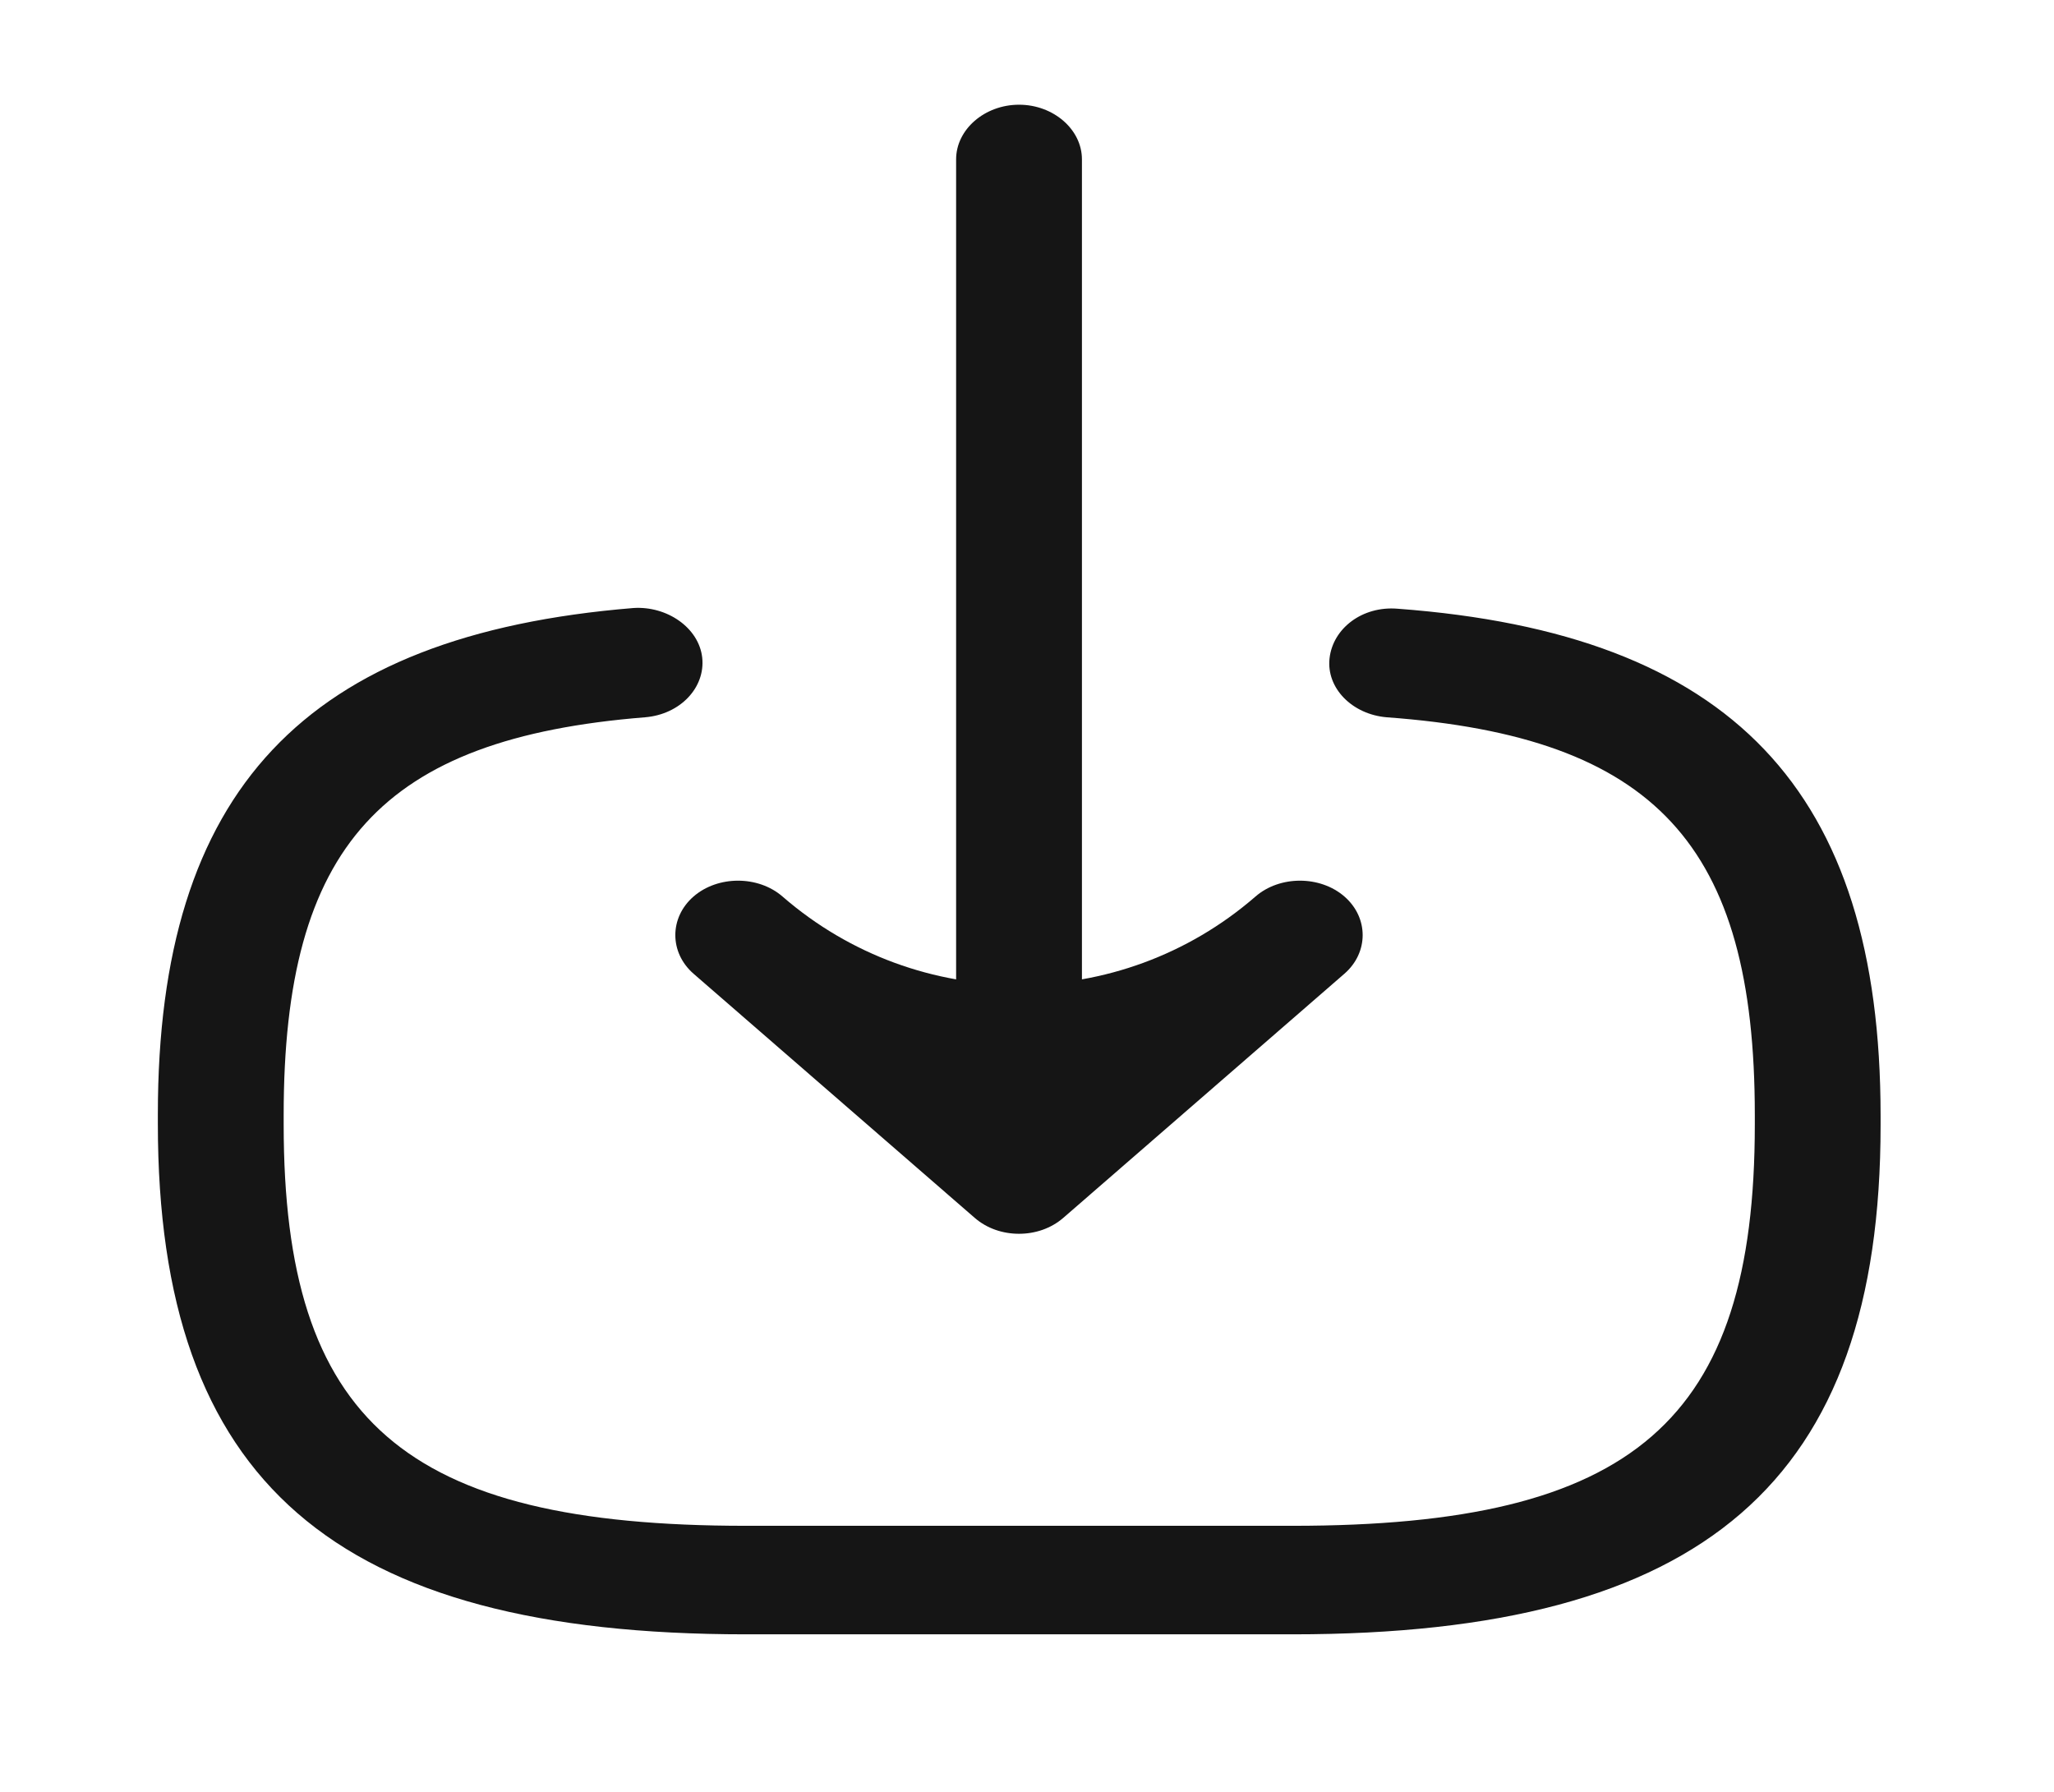 <svg width="47" height="41" viewBox="0 0 47 41" fill="none" xmlns="http://www.w3.org/2000/svg">
    <path d="M29.579 37.395H17.066C7.642 37.395 3.612 33.895 3.612 25.712V25.495C3.612 18.095 6.971 14.528 14.494 13.912C15.262 13.862 15.991 14.362 16.068 15.045C16.144 15.728 15.569 16.345 14.763 16.412C8.736 16.895 6.491 19.362 6.491 25.512V25.728C6.491 32.512 9.254 34.912 17.066 34.912H29.579C37.39 34.912 40.154 32.512 40.154 25.728V25.512C40.154 19.328 37.87 16.862 31.728 16.412C30.941 16.345 30.346 15.745 30.423 15.062C30.5 14.378 31.172 13.862 31.978 13.928C39.616 14.495 43.032 18.078 43.032 25.528V25.745C43.032 33.895 39.002 37.395 29.579 37.395Z" fill="#151515"/>
    <path d="M23.318 26.362C22.531 26.362 21.878 25.796 21.878 25.112V3.646C21.878 2.962 22.531 2.396 23.318 2.396C24.105 2.396 24.757 2.962 24.757 3.646V25.112C24.757 25.812 24.105 26.362 23.318 26.362Z" fill="#151515"/>
    <path d="M23.317 28.23C22.952 28.23 22.587 28.113 22.3 27.863L15.87 22.28C15.314 21.796 15.314 20.996 15.87 20.513C16.427 20.03 17.348 20.03 17.905 20.513C21.009 23.209 25.624 23.209 28.729 20.513C29.285 20.03 30.207 20.03 30.763 20.513C31.32 20.996 31.32 21.796 30.763 22.28L24.334 27.863C24.046 28.113 23.681 28.23 23.317 28.23Z" fill="#151515"/>
</svg>
